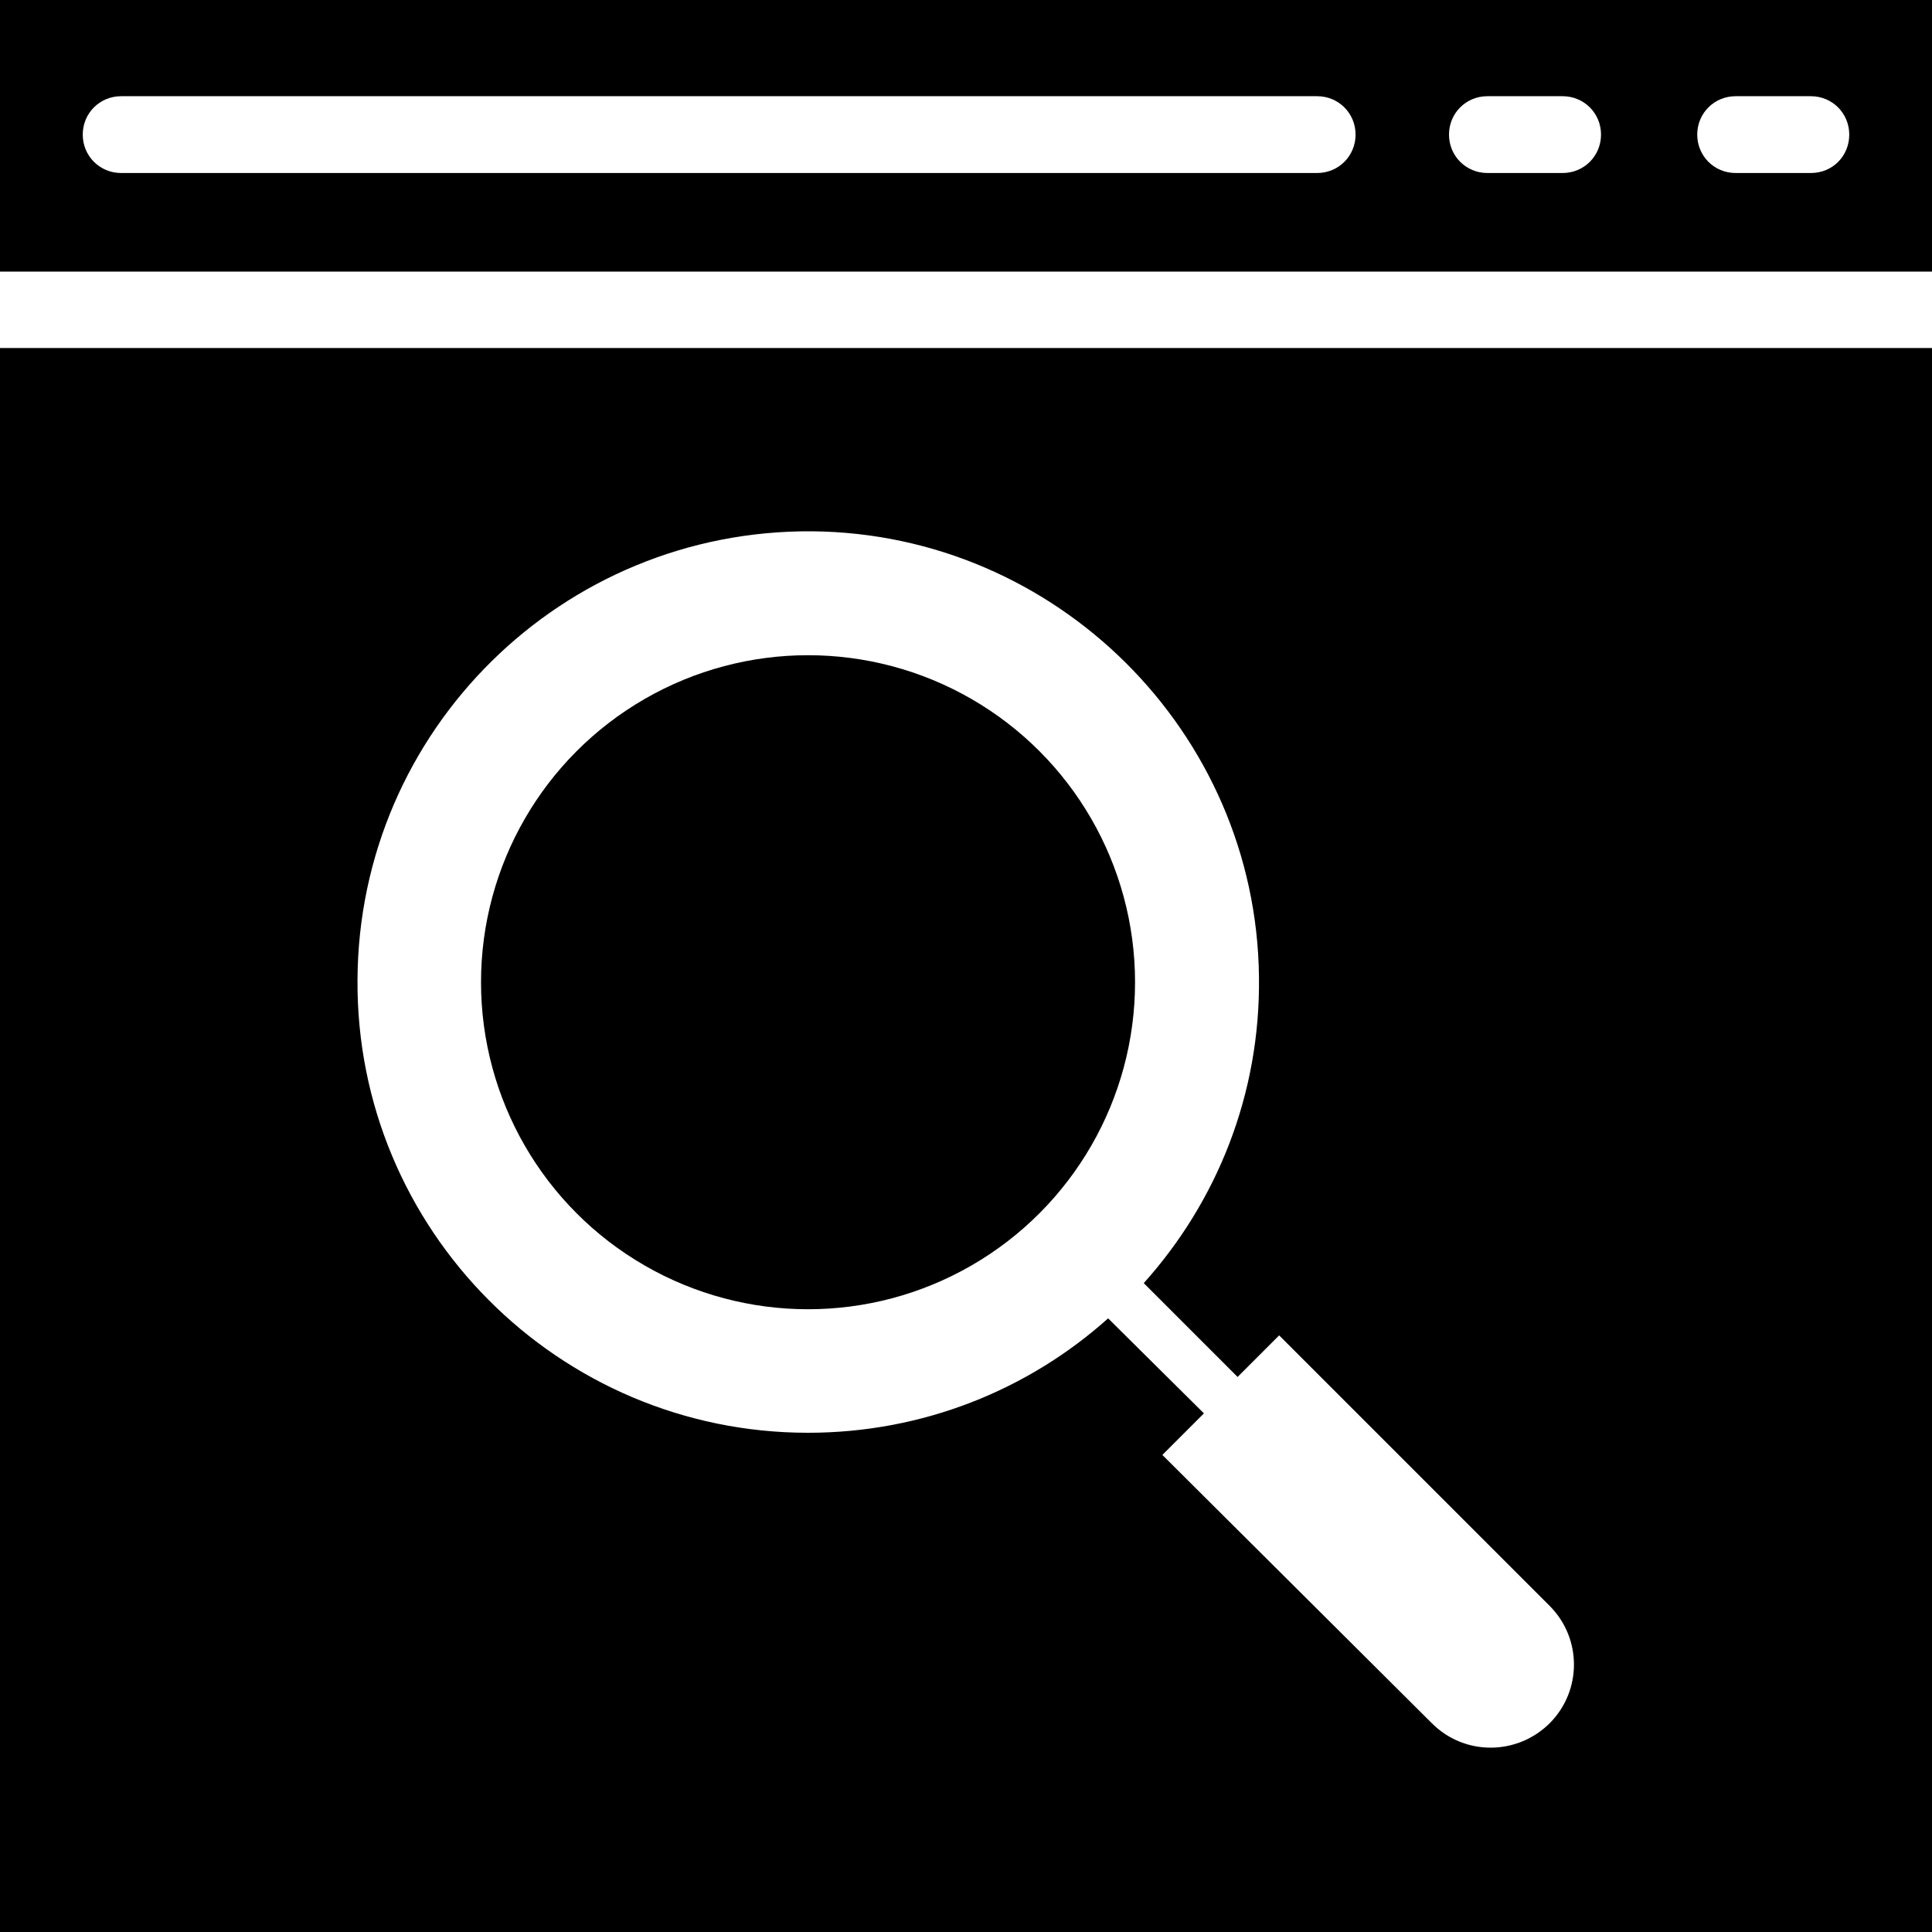 <?xml version="1.0" encoding="iso-8859-1"?>
<!-- Generator: Adobe Illustrator 19.0.0, SVG Export Plug-In . SVG Version: 6.00 Build 0)  -->
<svg version="1.1" id="Capa_1" xmlns="http://www.w3.org/2000/svg" xmlns:xlink="http://www.w3.org/1999/xlink" x="0px" y="0px"
	 viewBox="0 0 488 488" style="enable-background:new 0 0 488 488;" xml:space="preserve">
<g>
	<g>
		<g>
			<path d="M488,0H0v68.6h488V0z M332.7,43.7H30.6c-5.4,0-9.7-4.3-9.7-9.7s4.3-9.7,9.7-9.7h302.1c5.4,0,9.7,4.3,9.7,9.7
				S338.1,43.7,332.7,43.7z M394.7,43.7h-19c-5.4,0-9.7-4.3-9.7-9.7s4.3-9.7,9.7-9.7h19c5.4,0,9.7,4.3,9.7,9.7
				S400.1,43.7,394.7,43.7z M457.4,43.7h-19c-5.4,0-9.7-4.3-9.7-9.7s4.3-9.7,9.7-9.7h19c5.4,0,9.7,4.3,9.7,9.7
				S462.9,43.7,457.4,43.7z"/>
			<g>
				<path d="M0,87.9V488h488V87.9H0z M361.7,435.3l-68.1-67.8l10.5-10.5l-24.2-24c-20.1,18-46.7,28.9-75.8,28.9
					c-63.1,0-114.2-51.4-113.8-114.4c0.3-63,51.7-113.8,114.9-113.3c61.7,0.6,112.1,50.8,112.8,112.5c0.4,29.8-10.7,56.9-29.1,77.4
					l23.7,23.7l10.5-10.5l68.3,68.3c8.2,8.2,8.2,21.4,0.1,29.6l0,0C383.2,443.5,369.9,443.5,361.7,435.3z"/>
				<circle cx="204.1" cy="248.1" r="82.6"/>
			</g>
		</g>
	</g>
</g>
<g>
</g>
<g>
</g>
<g>
</g>
<g>
</g>
<g>
</g>
<g>
</g>
<g>
</g>
<g>
</g>
<g>
</g>
<g>
</g>
<g>
</g>
<g>
</g>
<g>
</g>
<g>
</g>
<g>
</g>
</svg>
